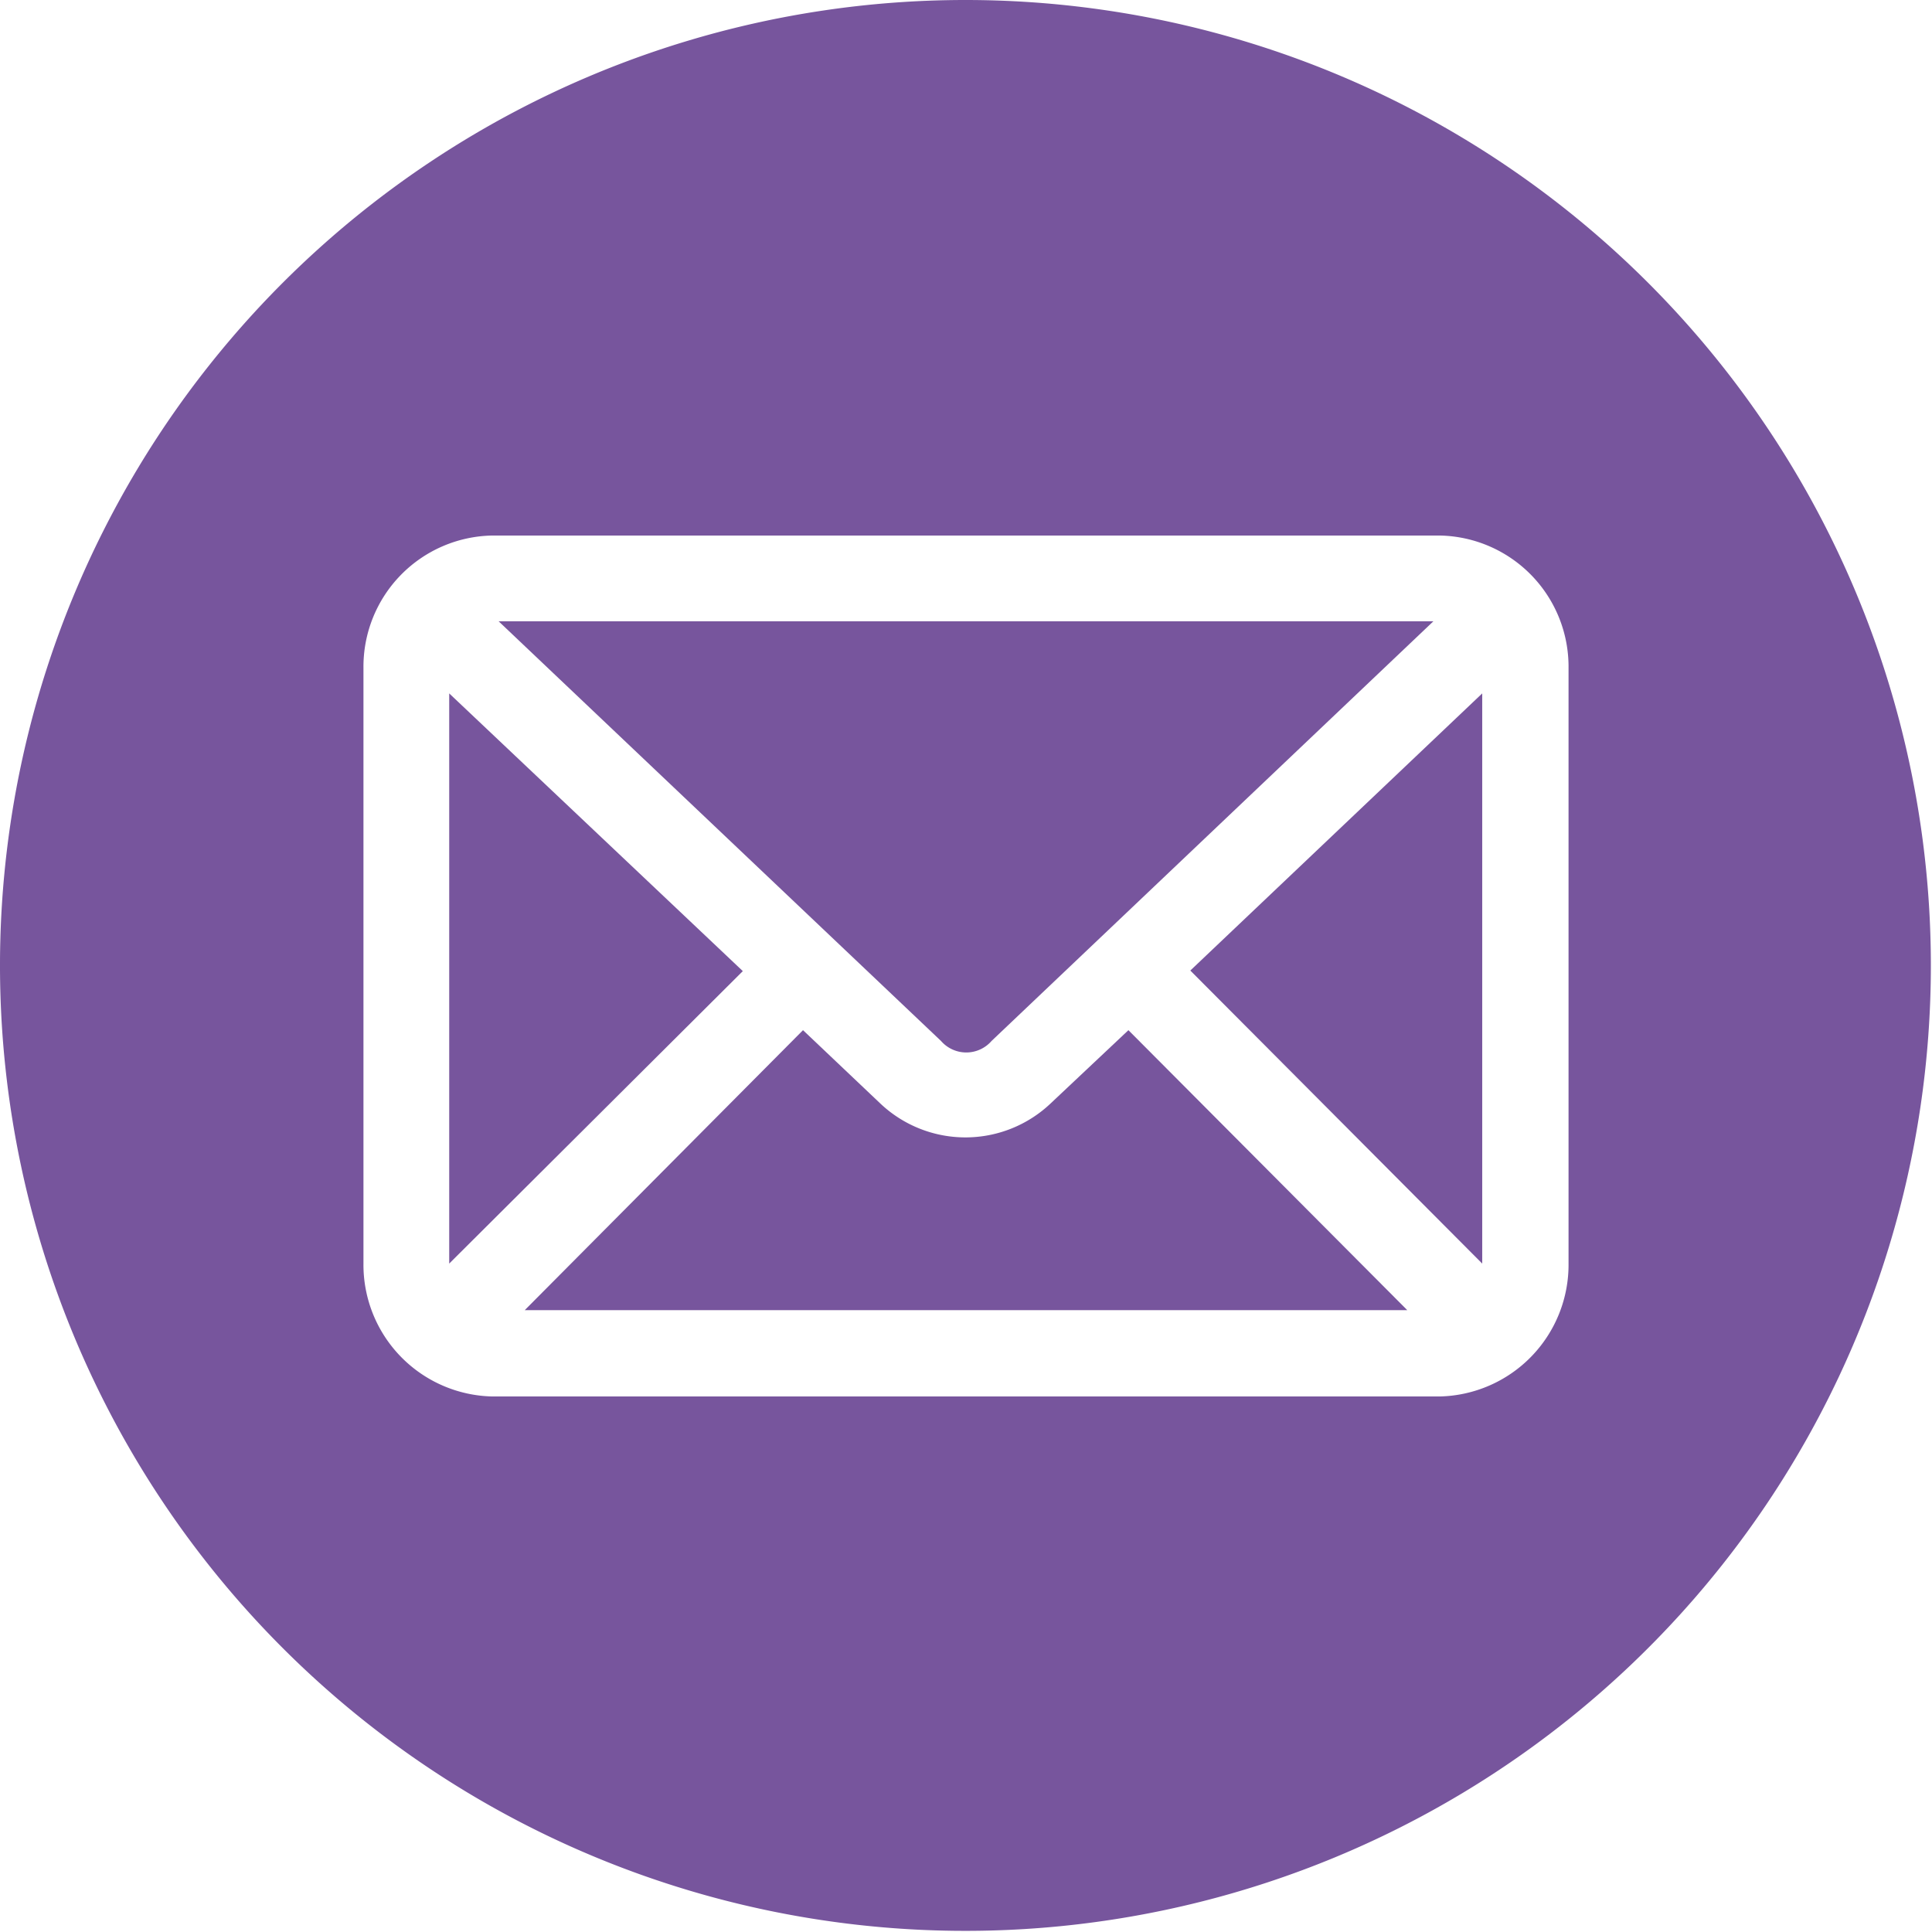 <svg xmlns="http://www.w3.org/2000/svg" viewBox="0 0 34.02 34.02"><defs><style>.\31 1176e49-523d-406c-9205-4796412b275f{fill:#77559d;}</style></defs><title>mail</title><g id="54b4db23-3617-4e3d-819f-f43becf356d7" data-name="Calque 2"><g id="075e0f48-f7f3-4ec1-8737-b7846c9f5dc8" data-name="Capa 1"><polygon class="11176e49-523d-406c-9205-4796412b275f" points="7.91 12.21 7.91 22.25 13.08 17.1 7.91 12.21"/><path class="11176e49-523d-406c-9205-4796412b275f" d="M18.5,19.43a2.18,2.18,0,0,1-3,0l-1.36-1.29L9.24,23.07H24.78l-4.91-4.93Z"/><path class="11176e49-523d-406c-9205-4796412b275f" d="M17.46,18.33l7.78-7.39H8.78l7.79,7.39A.59.59,0,0,0,17.46,18.33Z"/><path class="11176e49-523d-406c-9205-4796412b275f" d="M17,0A17,17,0,1,0,34,17,17,17,0,0,0,17,0ZM27.62,22.25a2.32,2.32,0,0,1-2.27,2.34H8.67A2.32,2.32,0,0,1,6.4,22.25V11.76A2.31,2.31,0,0,1,8.67,9.43H25.35a2.31,2.31,0,0,1,2.27,2.33Z"/><polygon class="11176e49-523d-406c-9205-4796412b275f" points="26.1 22.25 26.1 12.21 20.96 17.09 26.1 22.25"/></g></g></svg>